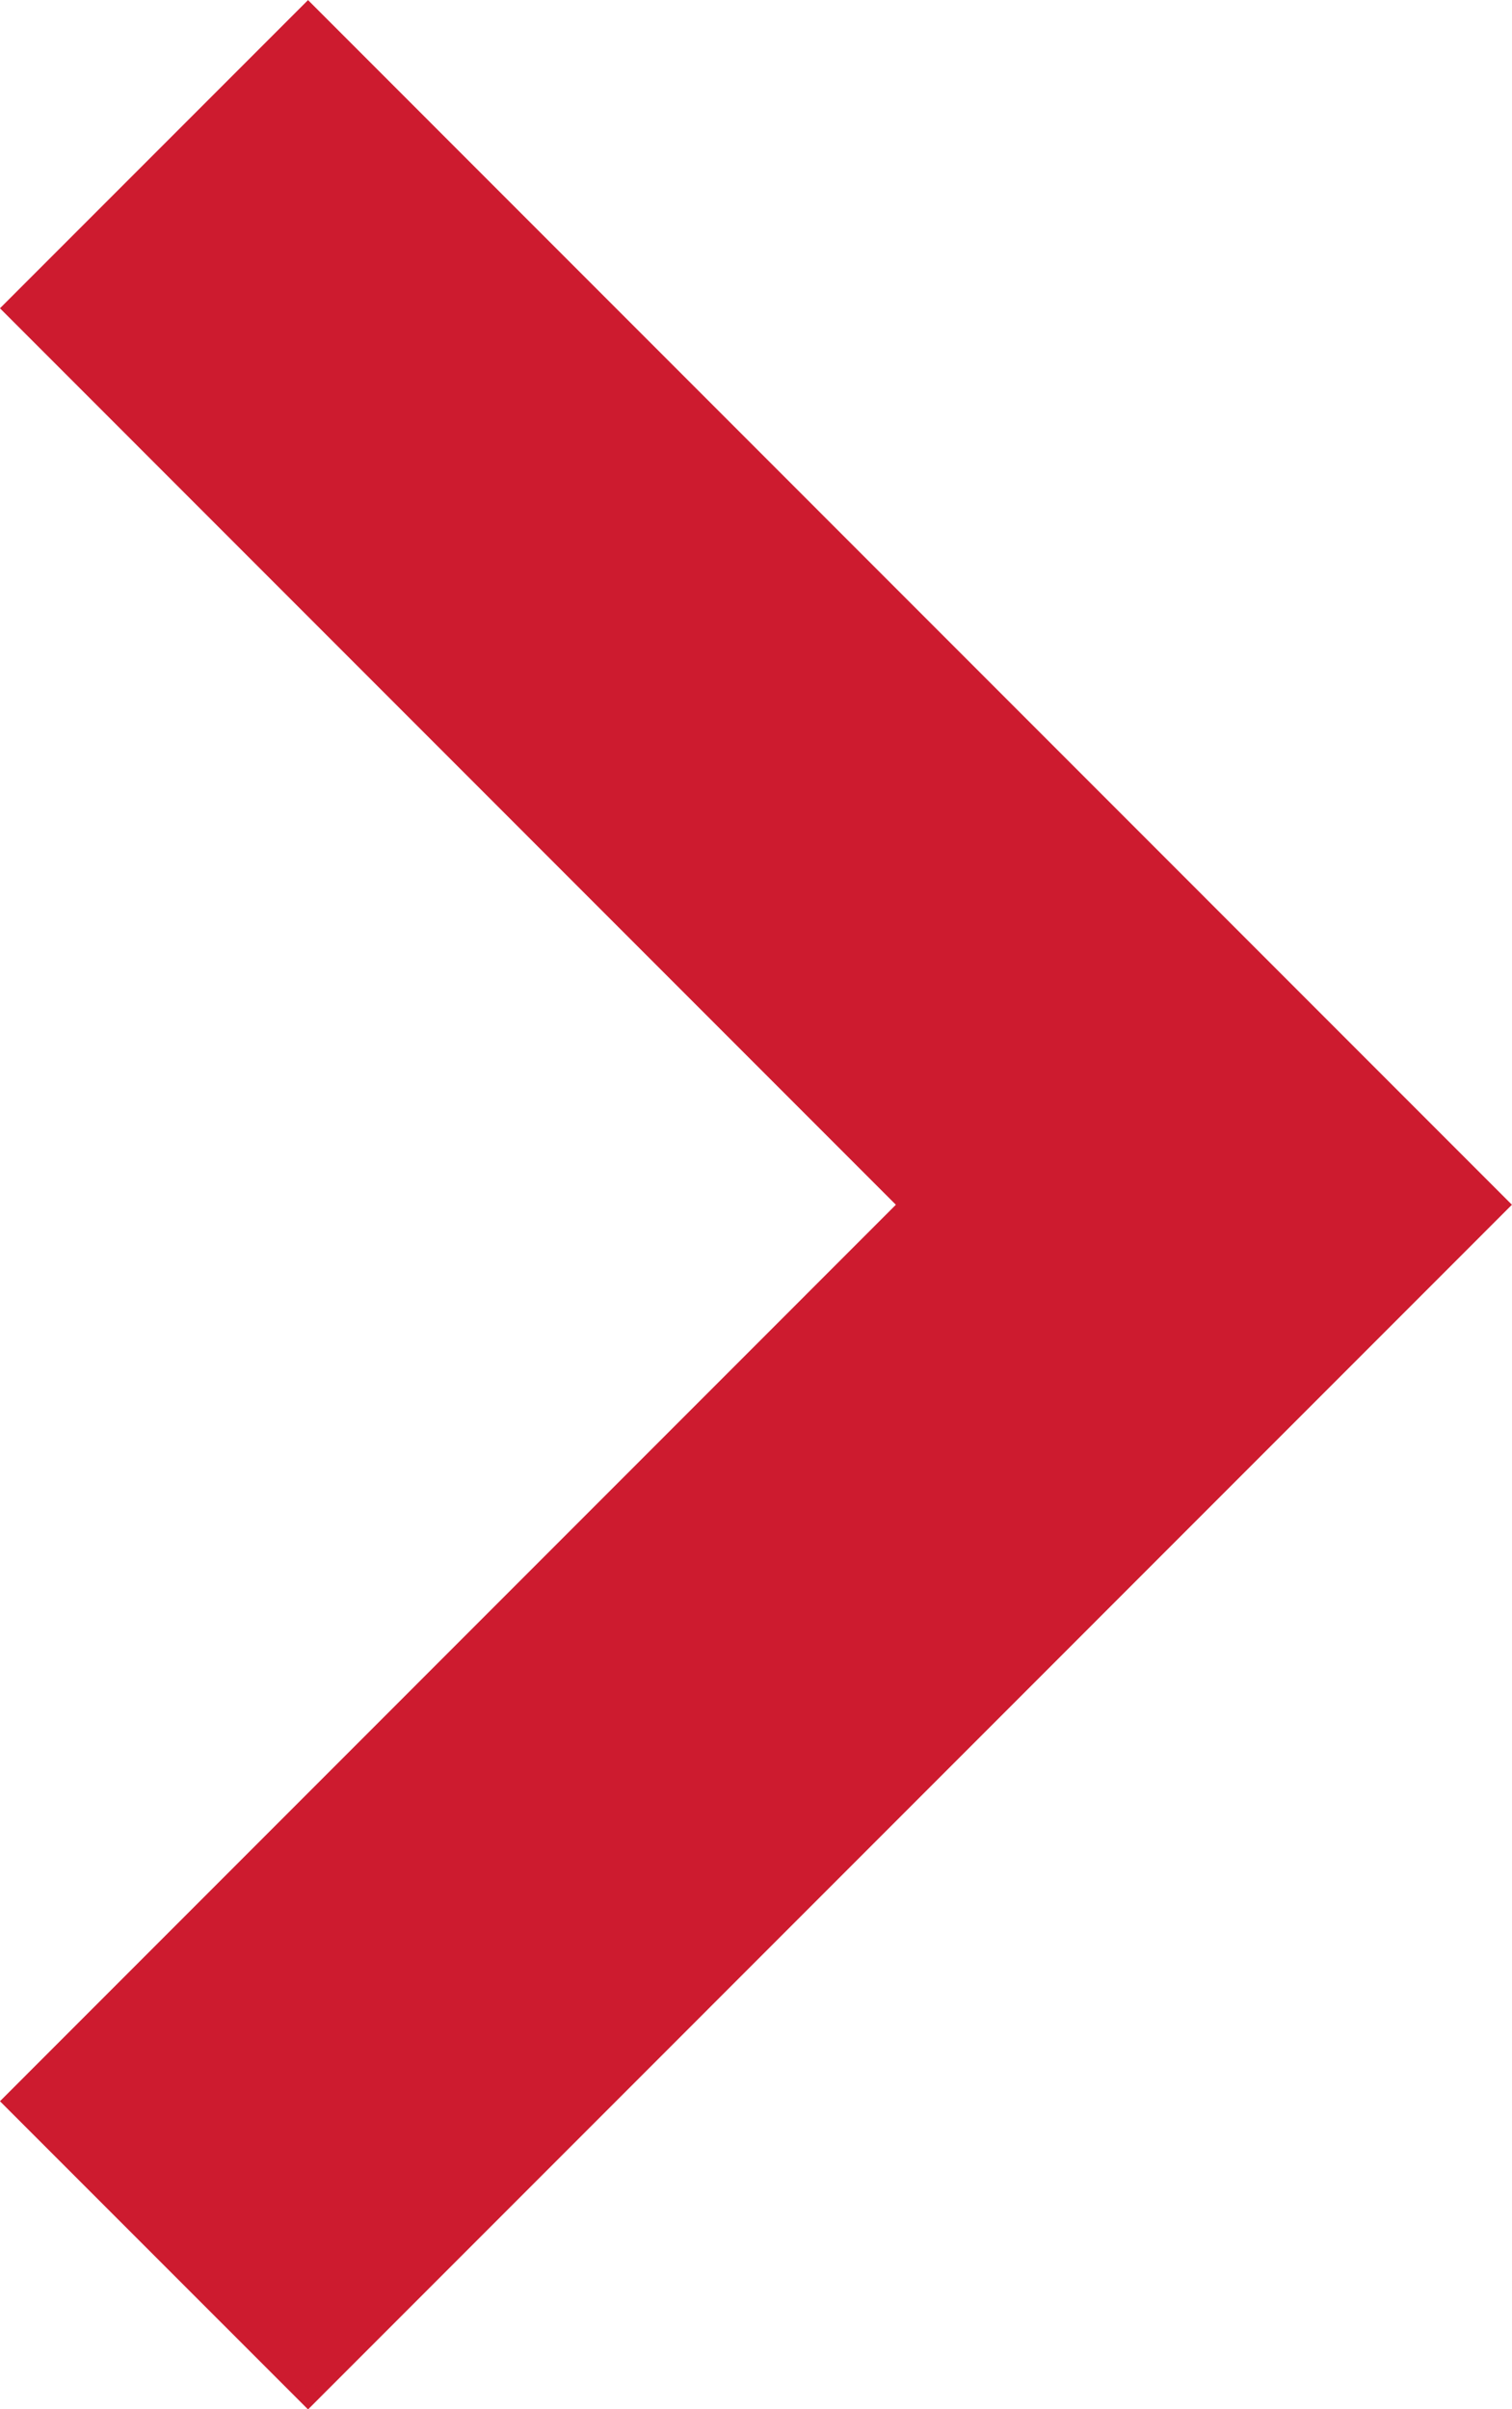 <svg xmlns="http://www.w3.org/2000/svg" width="13.883" height="22.109" viewBox="0 0 13.883 22.109">
  <defs>
    <style>
      .cls-1 {
        fill: none;
        stroke: #cd1b2f;
        stroke-width: 4px;
      }
    </style>
  </defs>
  <path id="パス_144489" data-name="パス 144489" class="cls-1" d="M2113.259,13769.311l9.64,9.641-9.64,9.641" transform="translate(-2111.845 -13767.896)"/>
</svg>

